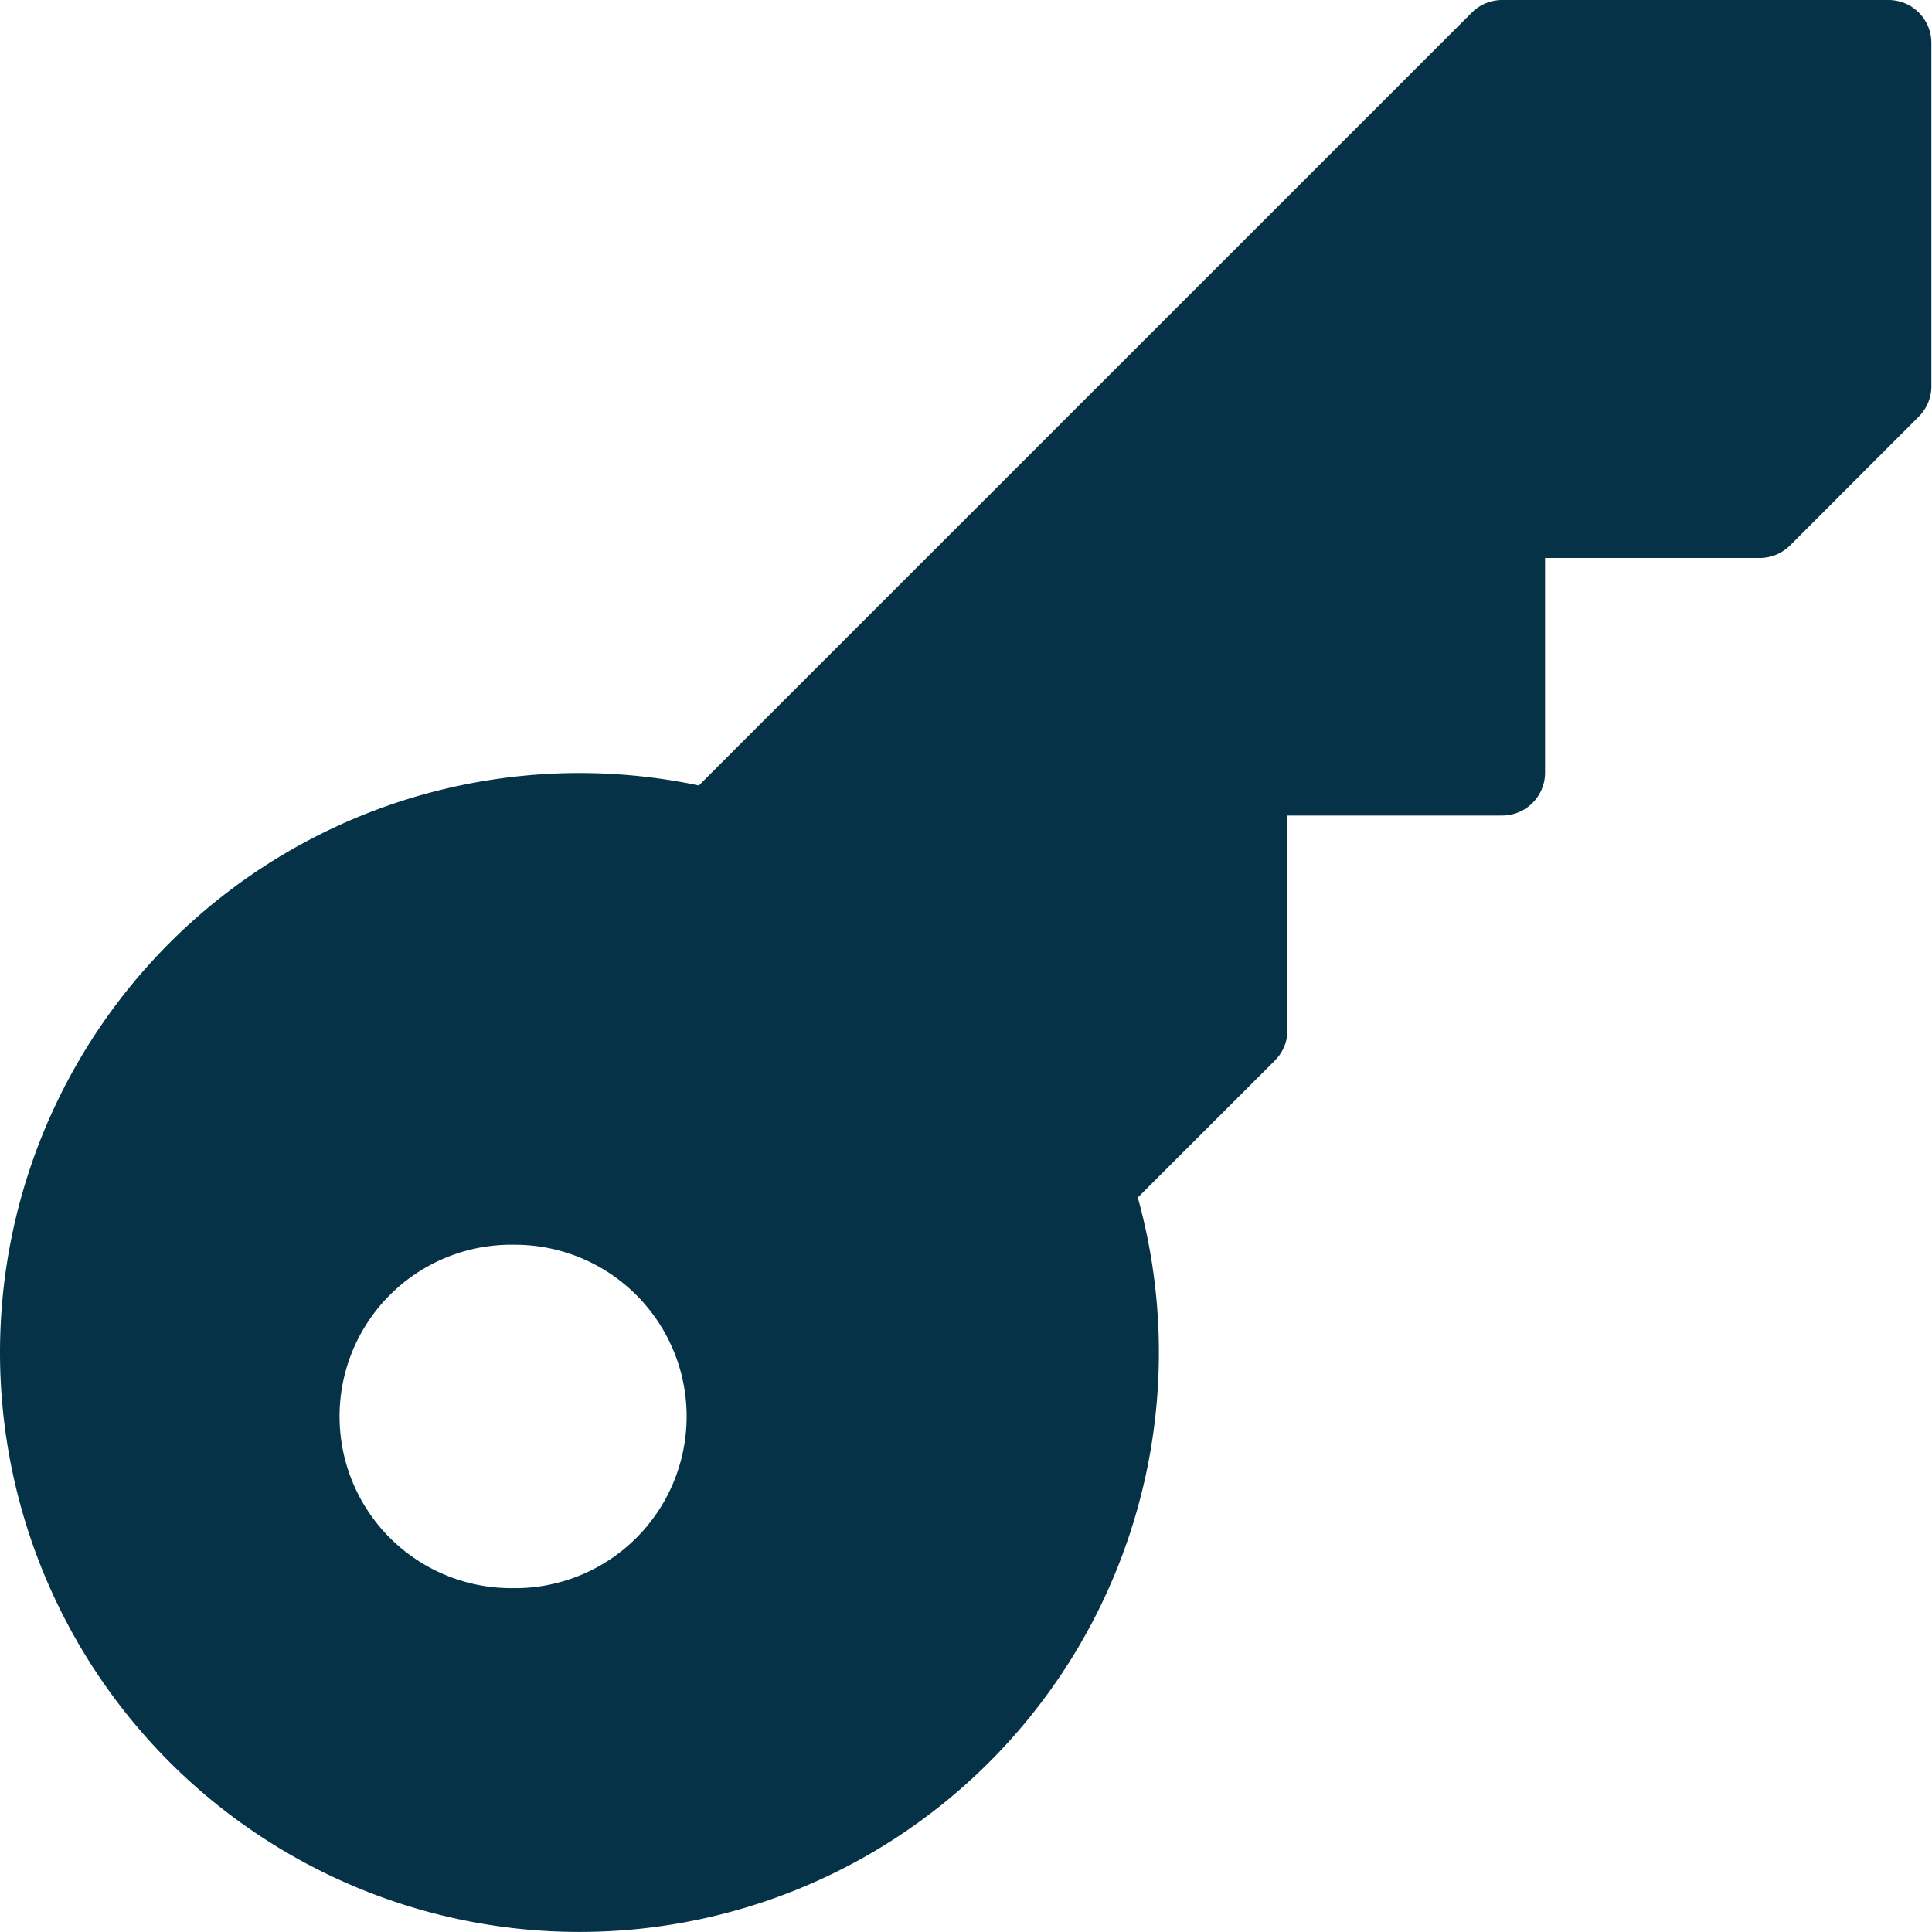 <svg width="25" height="25" xmlns="http://www.w3.org/2000/svg"><path d="M24.436 0h-4.999a.555.555 0 0 0-.392.163L9.043 10.164a7.498 7.498 0 1 0 5.68 5.332l1.775-1.774a.555.555 0 0 0 .162-.392v-2.777h2.777a.555.555 0 0 0 .556-.555V7.22h2.777a.555.555 0 0 0 .393-.162l1.666-1.667A.555.555 0 0 0 24.992 5V.555A.555.555 0 0 0 24.436 0zM6.663 20.55a2.222 2.222 0 1 1 0-4.443 2.222 2.222 0 0 1 0 4.444z" fill="#053247" fill-rule="nonzero"/></svg>